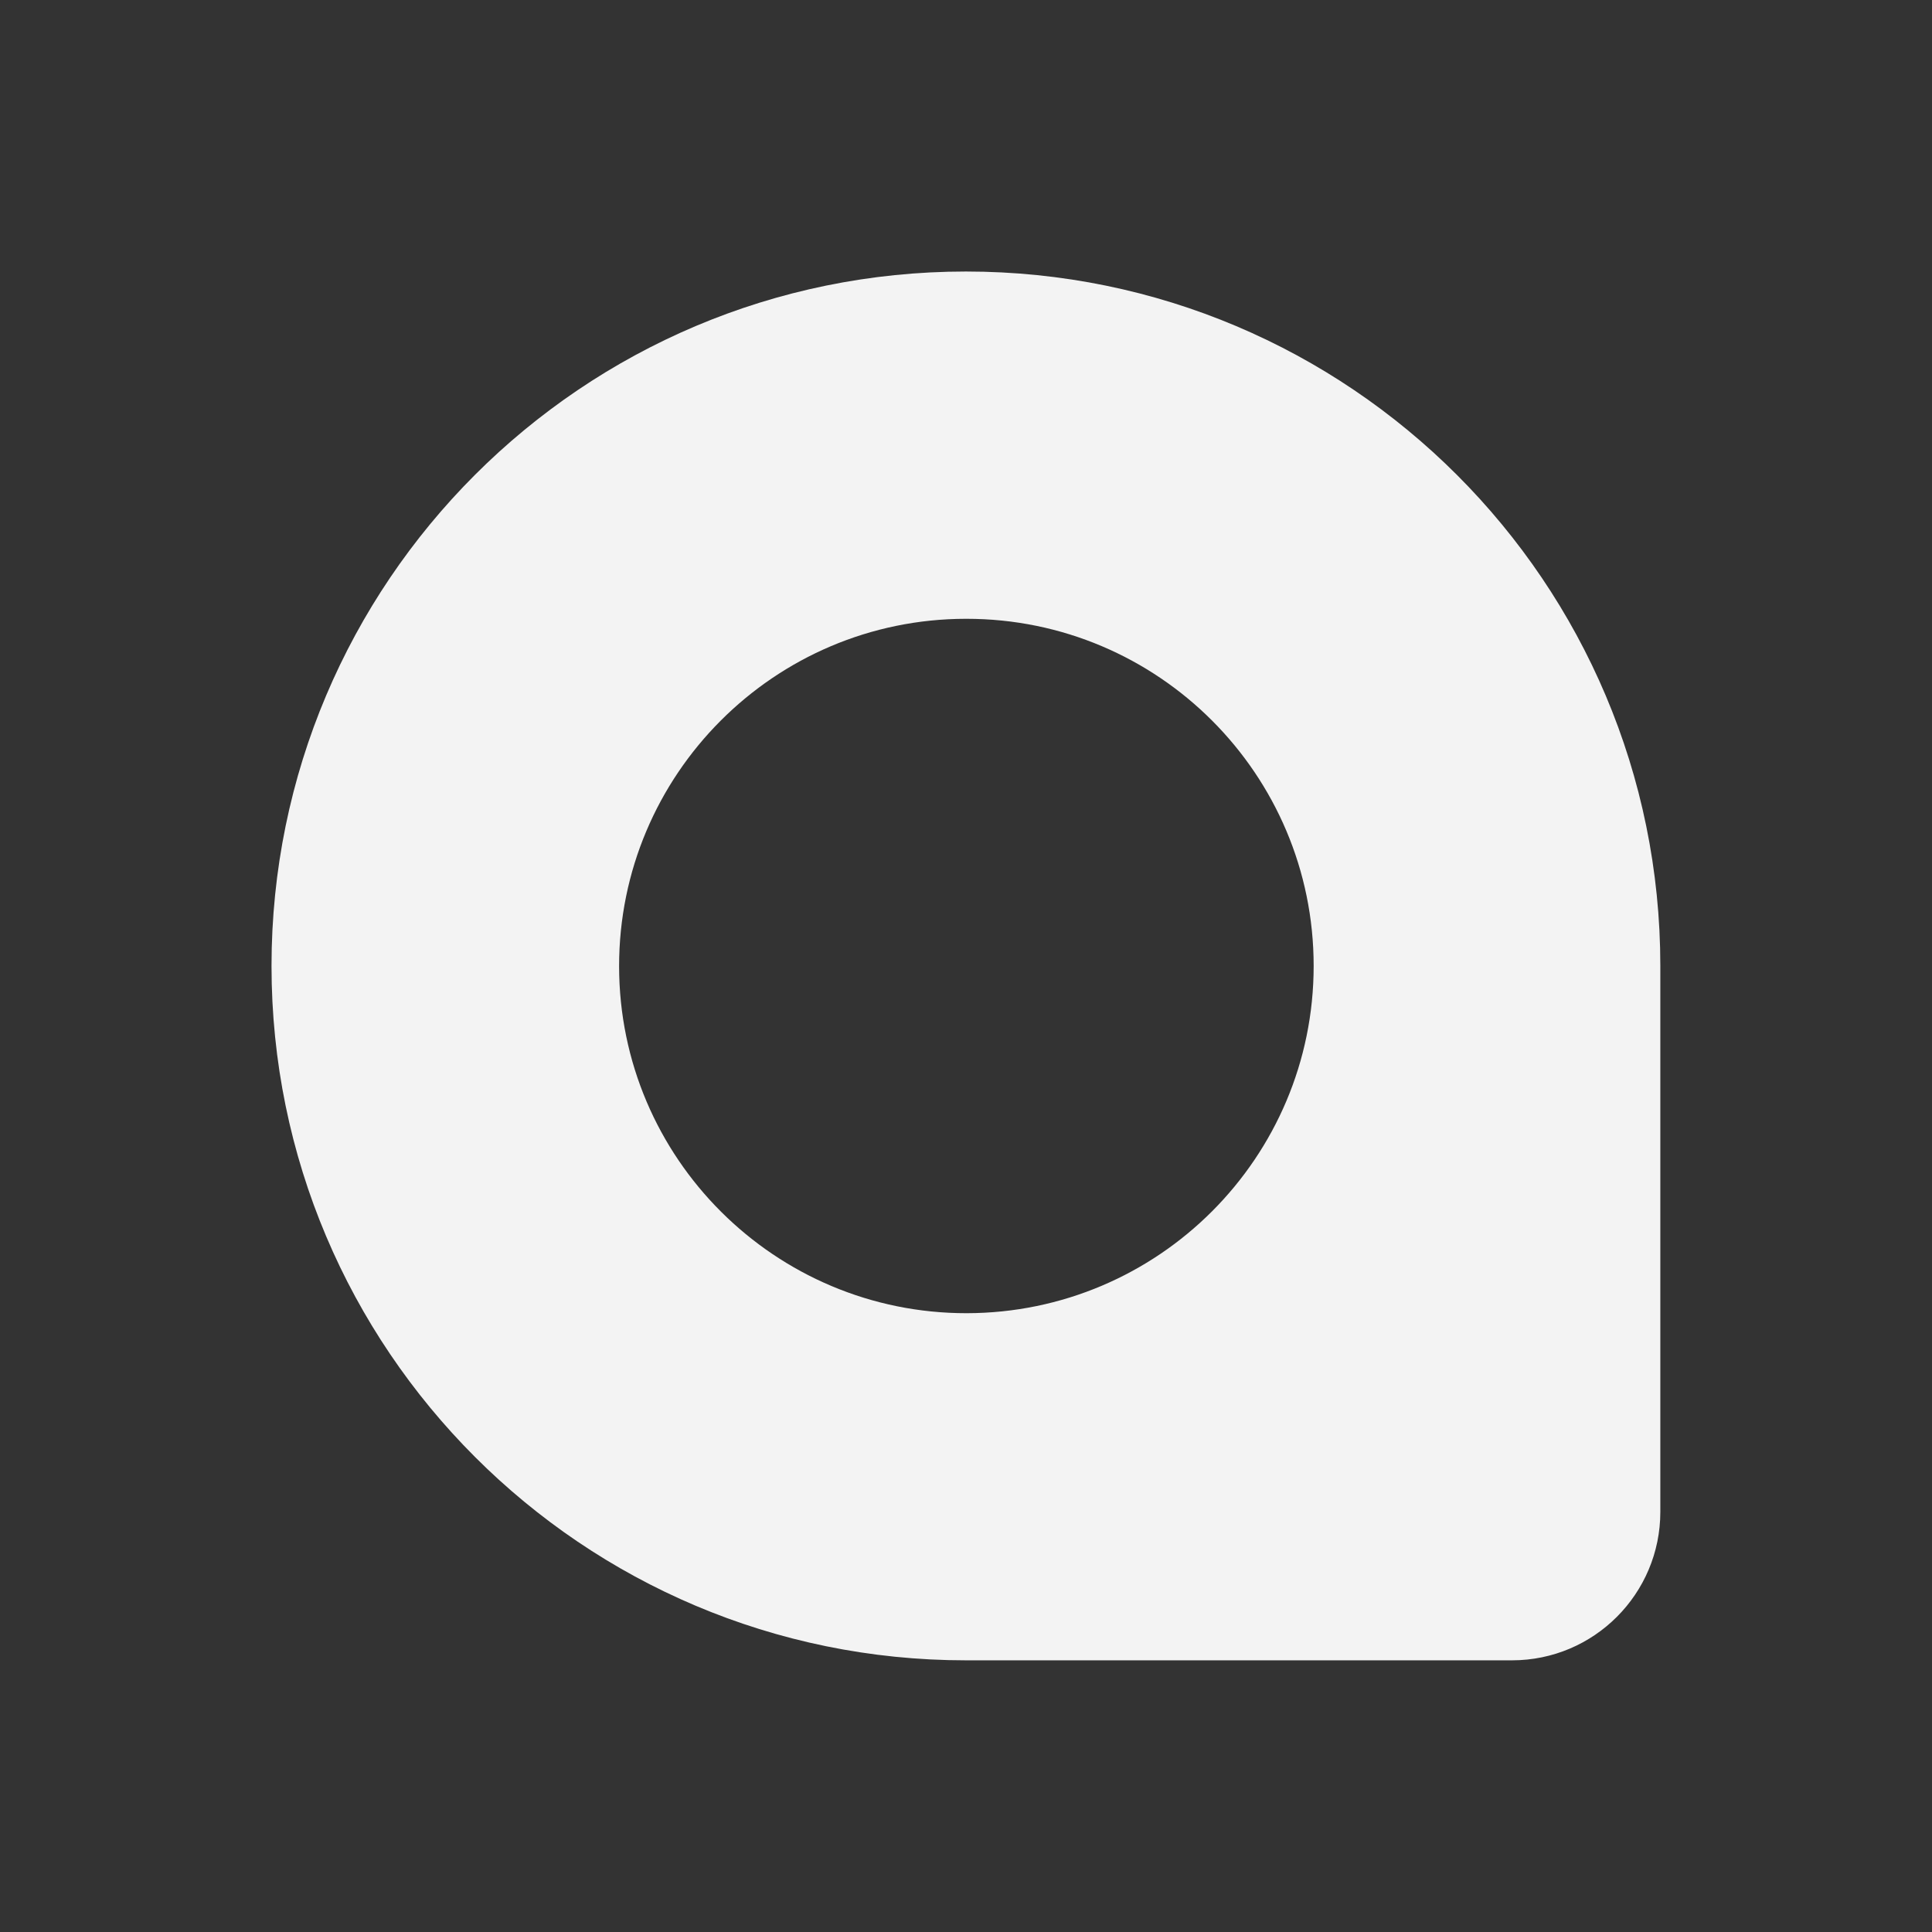 <?xml version="1.0" encoding="utf-8"?>
<!-- Generator: Adobe Illustrator 25.0.1, SVG Export Plug-In . SVG Version: 6.00 Build 0)  -->
<svg version="1.1" id="Layer_1" xmlns="http://www.w3.org/2000/svg" xmlns:xlink="http://www.w3.org/1999/xlink" x="0px" y="0px"
	 viewBox="0 0 1275.1 1275.1" style="enable-background:new 0 0 1275.1 1275.1;" xml:space="preserve">
<rect x="0" y="0" width="1275.1" height="1275.1" fill="#333333" stroke="none"/>
<style type="text/css">
	.st0{fill:#F3F3F3;}
</style>
<path id="Path_25_00000178186963107415040100000004340813794120923543_" class="st0" d="M179.2,637.5
	c0-253.1,205.2-458.3,458.3-458.3s458.3,205.2,458.3,458.3v360.3c0,54.1-43.8,98-97.9,98H637.5
	C384.4,1095.8,179.2,890.5,179.2,637.5 M637.5,408.4c-126.5,0.1-229,102.9-228.9,229.4s102.9,229,229.4,228.9
	C764.5,866.5,867,764,867,637.5c0-126.5-102.6-229.1-229.1-229.1"/>
</svg>
